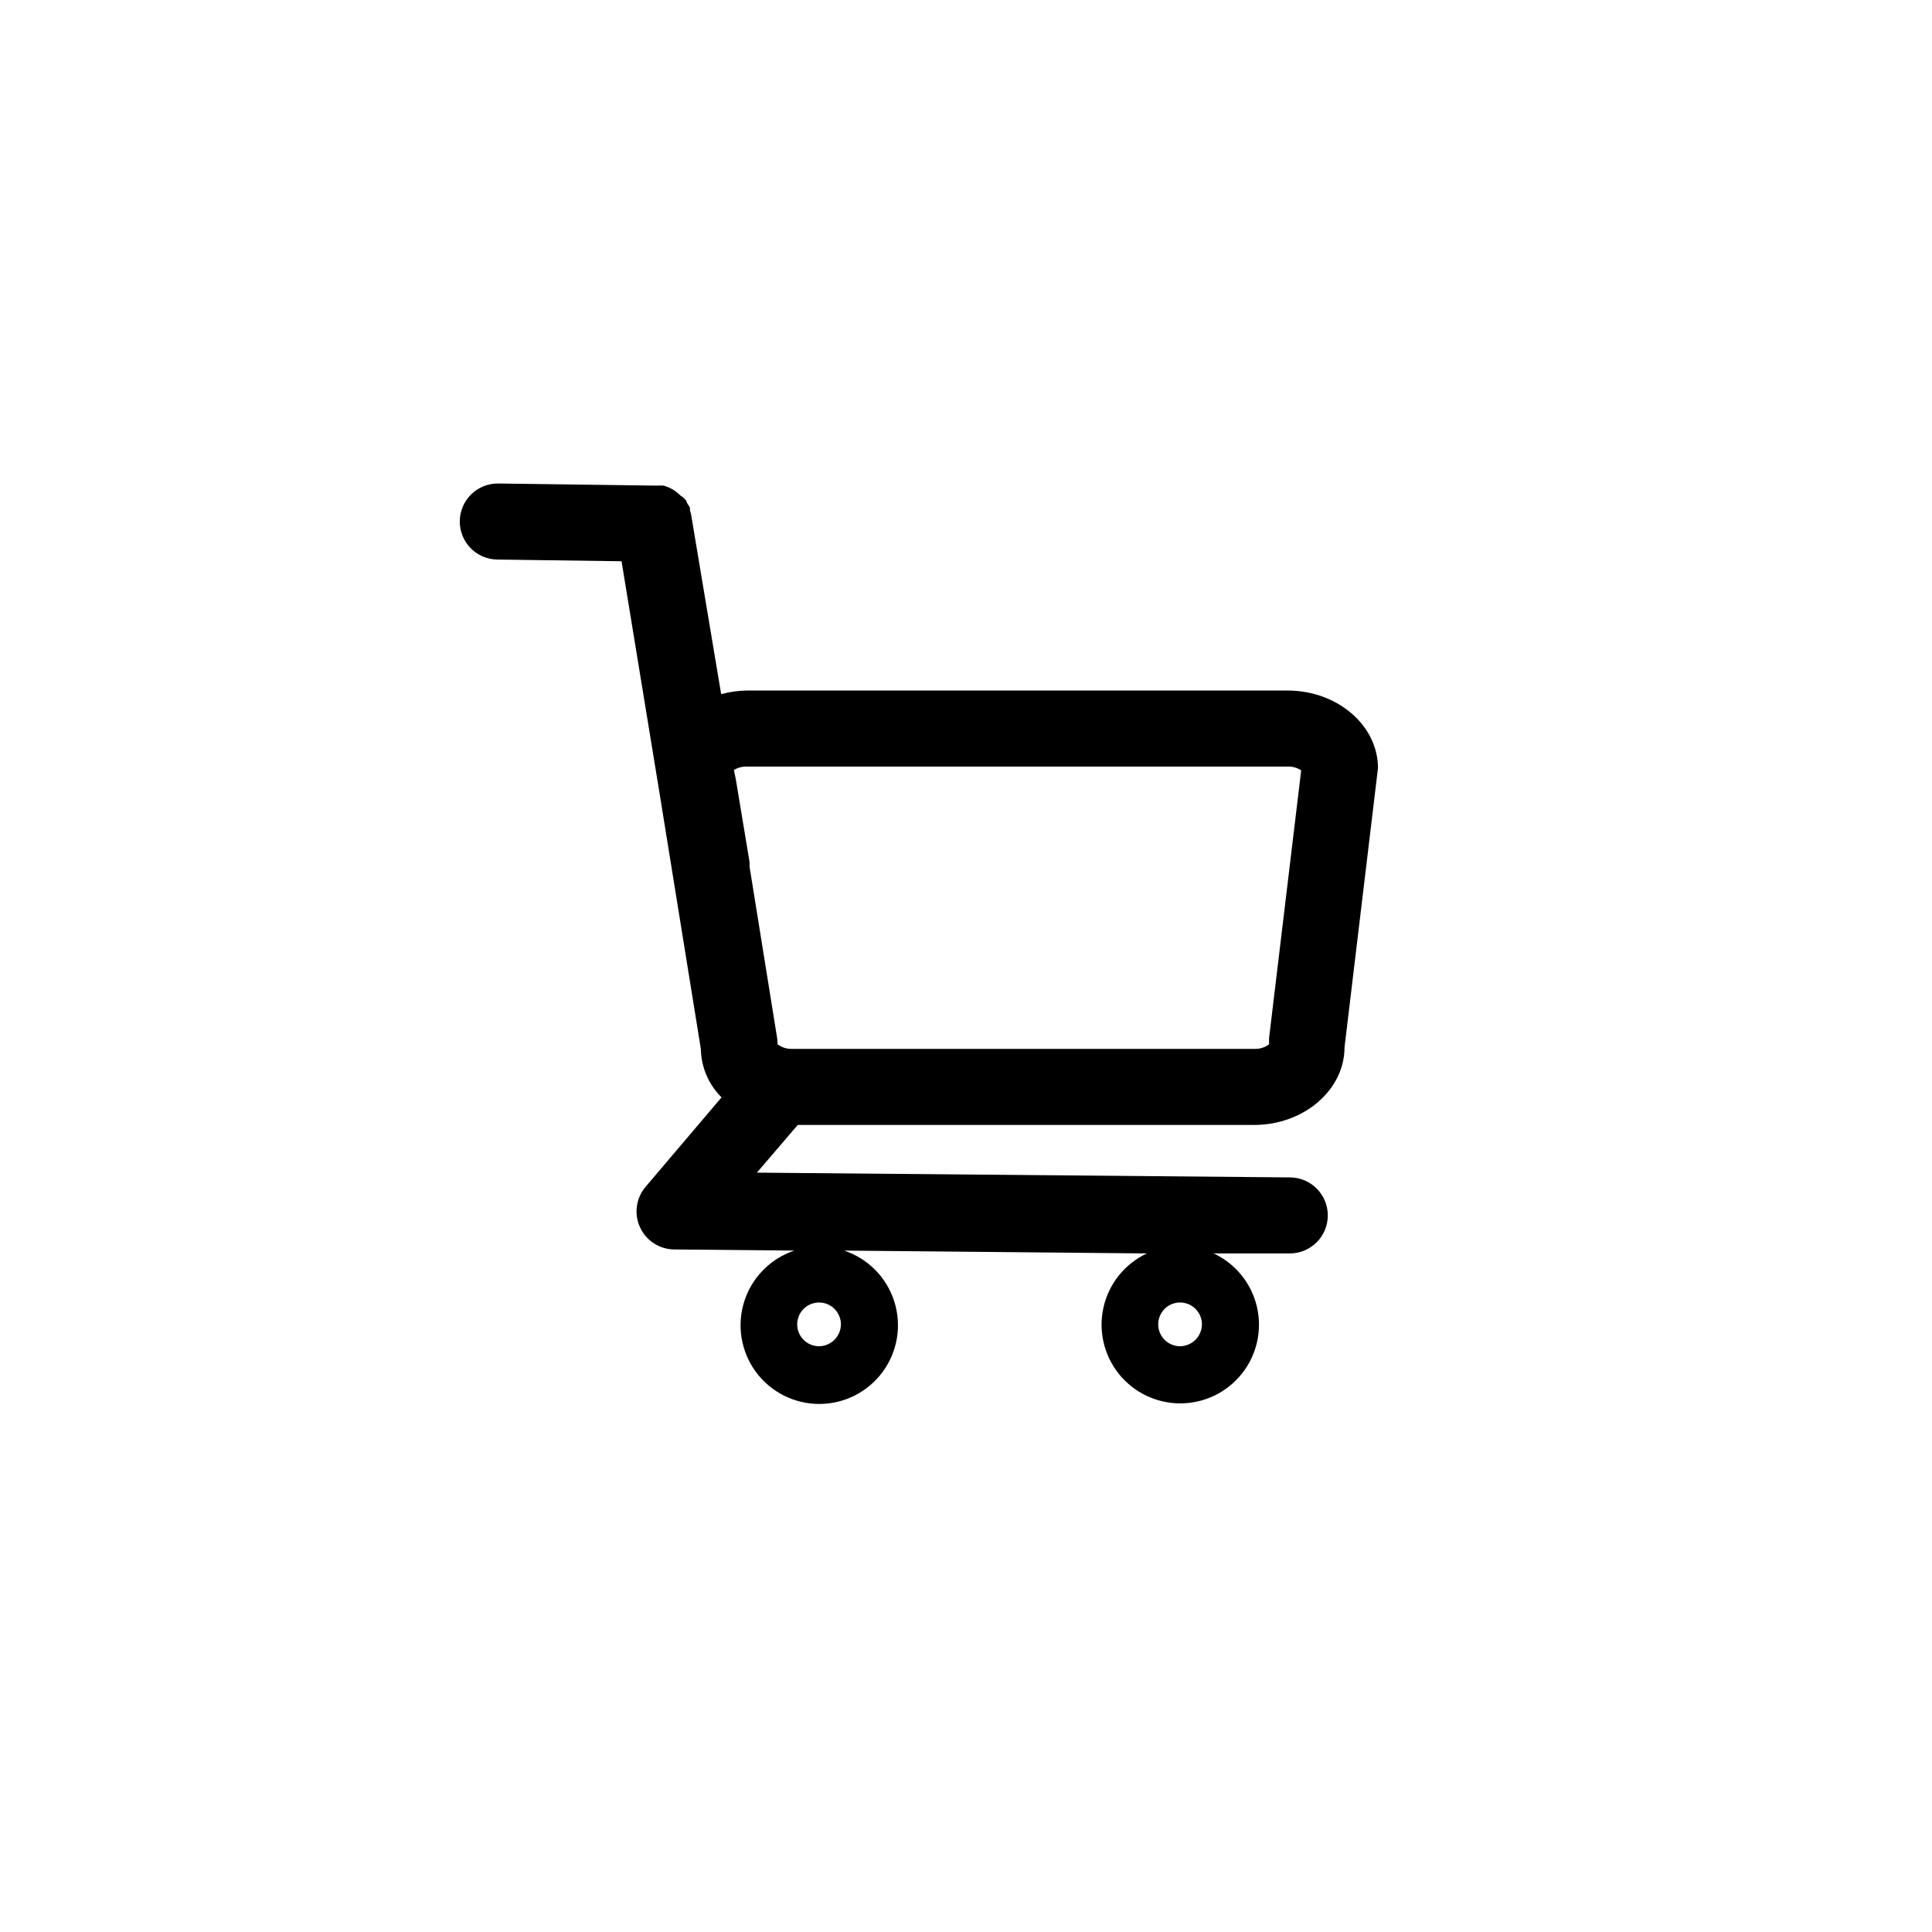 <?xml version="1.0" encoding="UTF-8"?>
<!-- The Best Svg Icon site in the world: iconSvg.co, Visit us! https://iconsvg.co -->
<svg fill="#000000" width="800px" height="800px" version="1.1" viewBox="144 144 512 512" xmlns="http://www.w3.org/2000/svg">
 <path d="m476.38 442.12c13.148 0 23.93-9.27 23.93-20.555l8.867-74.008c0-11.336-10.781-20.555-23.93-20.555l-143.33-0.004c-2.301 0.031-4.586 0.355-6.801 0.957l-7.91-47.258c-0.066-0.48-0.184-0.953-0.355-1.41v-0.555c0-0.402-0.402-0.805-0.656-1.211l-0.25-0.555c0-0.402-0.605-0.754-0.906-1.16l-0.605-0.398c-0.445-0.426-0.918-0.832-1.41-1.207-0.961-0.688-2.035-1.199-3.172-1.512h-0.406c-0.367-0.027-0.738-0.027-1.105 0h-0.906l-41.363-0.555c-2.672-0.043-5.254 0.98-7.172 2.844-1.918 1.859-3.016 4.406-3.055 7.082-0.086 5.562 4.359 10.141 9.922 10.227l32.949 0.453 10.078 61.516 10.934 67.711c0.082 4.836 2.055 9.445 5.488 12.848l-20.152 23.73c-2.516 2.981-3.086 7.152-1.457 10.699 1.629 3.551 5.16 5.84 9.066 5.875l31.84 0.301c-6.316 2.109-11.246 7.102-13.27 13.445-2.023 6.34-0.898 13.27 3.027 18.645s10.184 8.555 16.844 8.555c6.656 0 12.914-3.18 16.84-8.555 3.93-5.375 5.055-12.305 3.027-18.645-2.023-6.344-6.953-11.336-13.27-13.445l80.207 0.754v0.004c-5.766 2.707-9.98 7.902-11.438 14.105-1.457 6.203 0 12.73 3.957 17.723 3.957 4.996 9.977 7.906 16.348 7.906s12.395-2.91 16.352-7.906c3.953-4.992 5.41-11.52 3.953-17.723s-5.672-11.398-11.438-14.105h20.152c5.566 0 10.078-4.512 10.078-10.078 0-5.562-4.512-10.074-10.078-10.074l-141.22-1.262 10.832-12.645zm-115.32 58.645c-2.344 0-4.457-1.414-5.352-3.578-0.898-2.164-0.402-4.656 1.254-6.312 1.656-1.66 4.148-2.152 6.312-1.258 2.168 0.898 3.578 3.012 3.578 5.352-0.027 3.191-2.606 5.769-5.793 5.797zm95.723 0c-2.348 0.02-4.477-1.379-5.387-3.543-0.914-2.164-0.43-4.664 1.223-6.332 1.652-1.668 4.148-2.172 6.32-1.277s3.586 3.008 3.586 5.356c-0.023 3.172-2.574 5.742-5.742 5.797zm-118.29-152.71c1.031-0.625 2.219-0.941 3.426-0.906h143.33c1.27-0.047 2.519 0.305 3.578 1.008l-8.516 70.988v1.613-0.004c-1.086 0.82-2.418 1.25-3.777 1.211h-122.68c-1.359 0.039-2.691-0.391-3.777-1.211-0.008-0.812-0.094-1.621-0.25-2.418l-7.203-44.738h-0.004c0.051-0.418 0.051-0.84 0-1.258l-3.629-21.867z"/>
</svg>